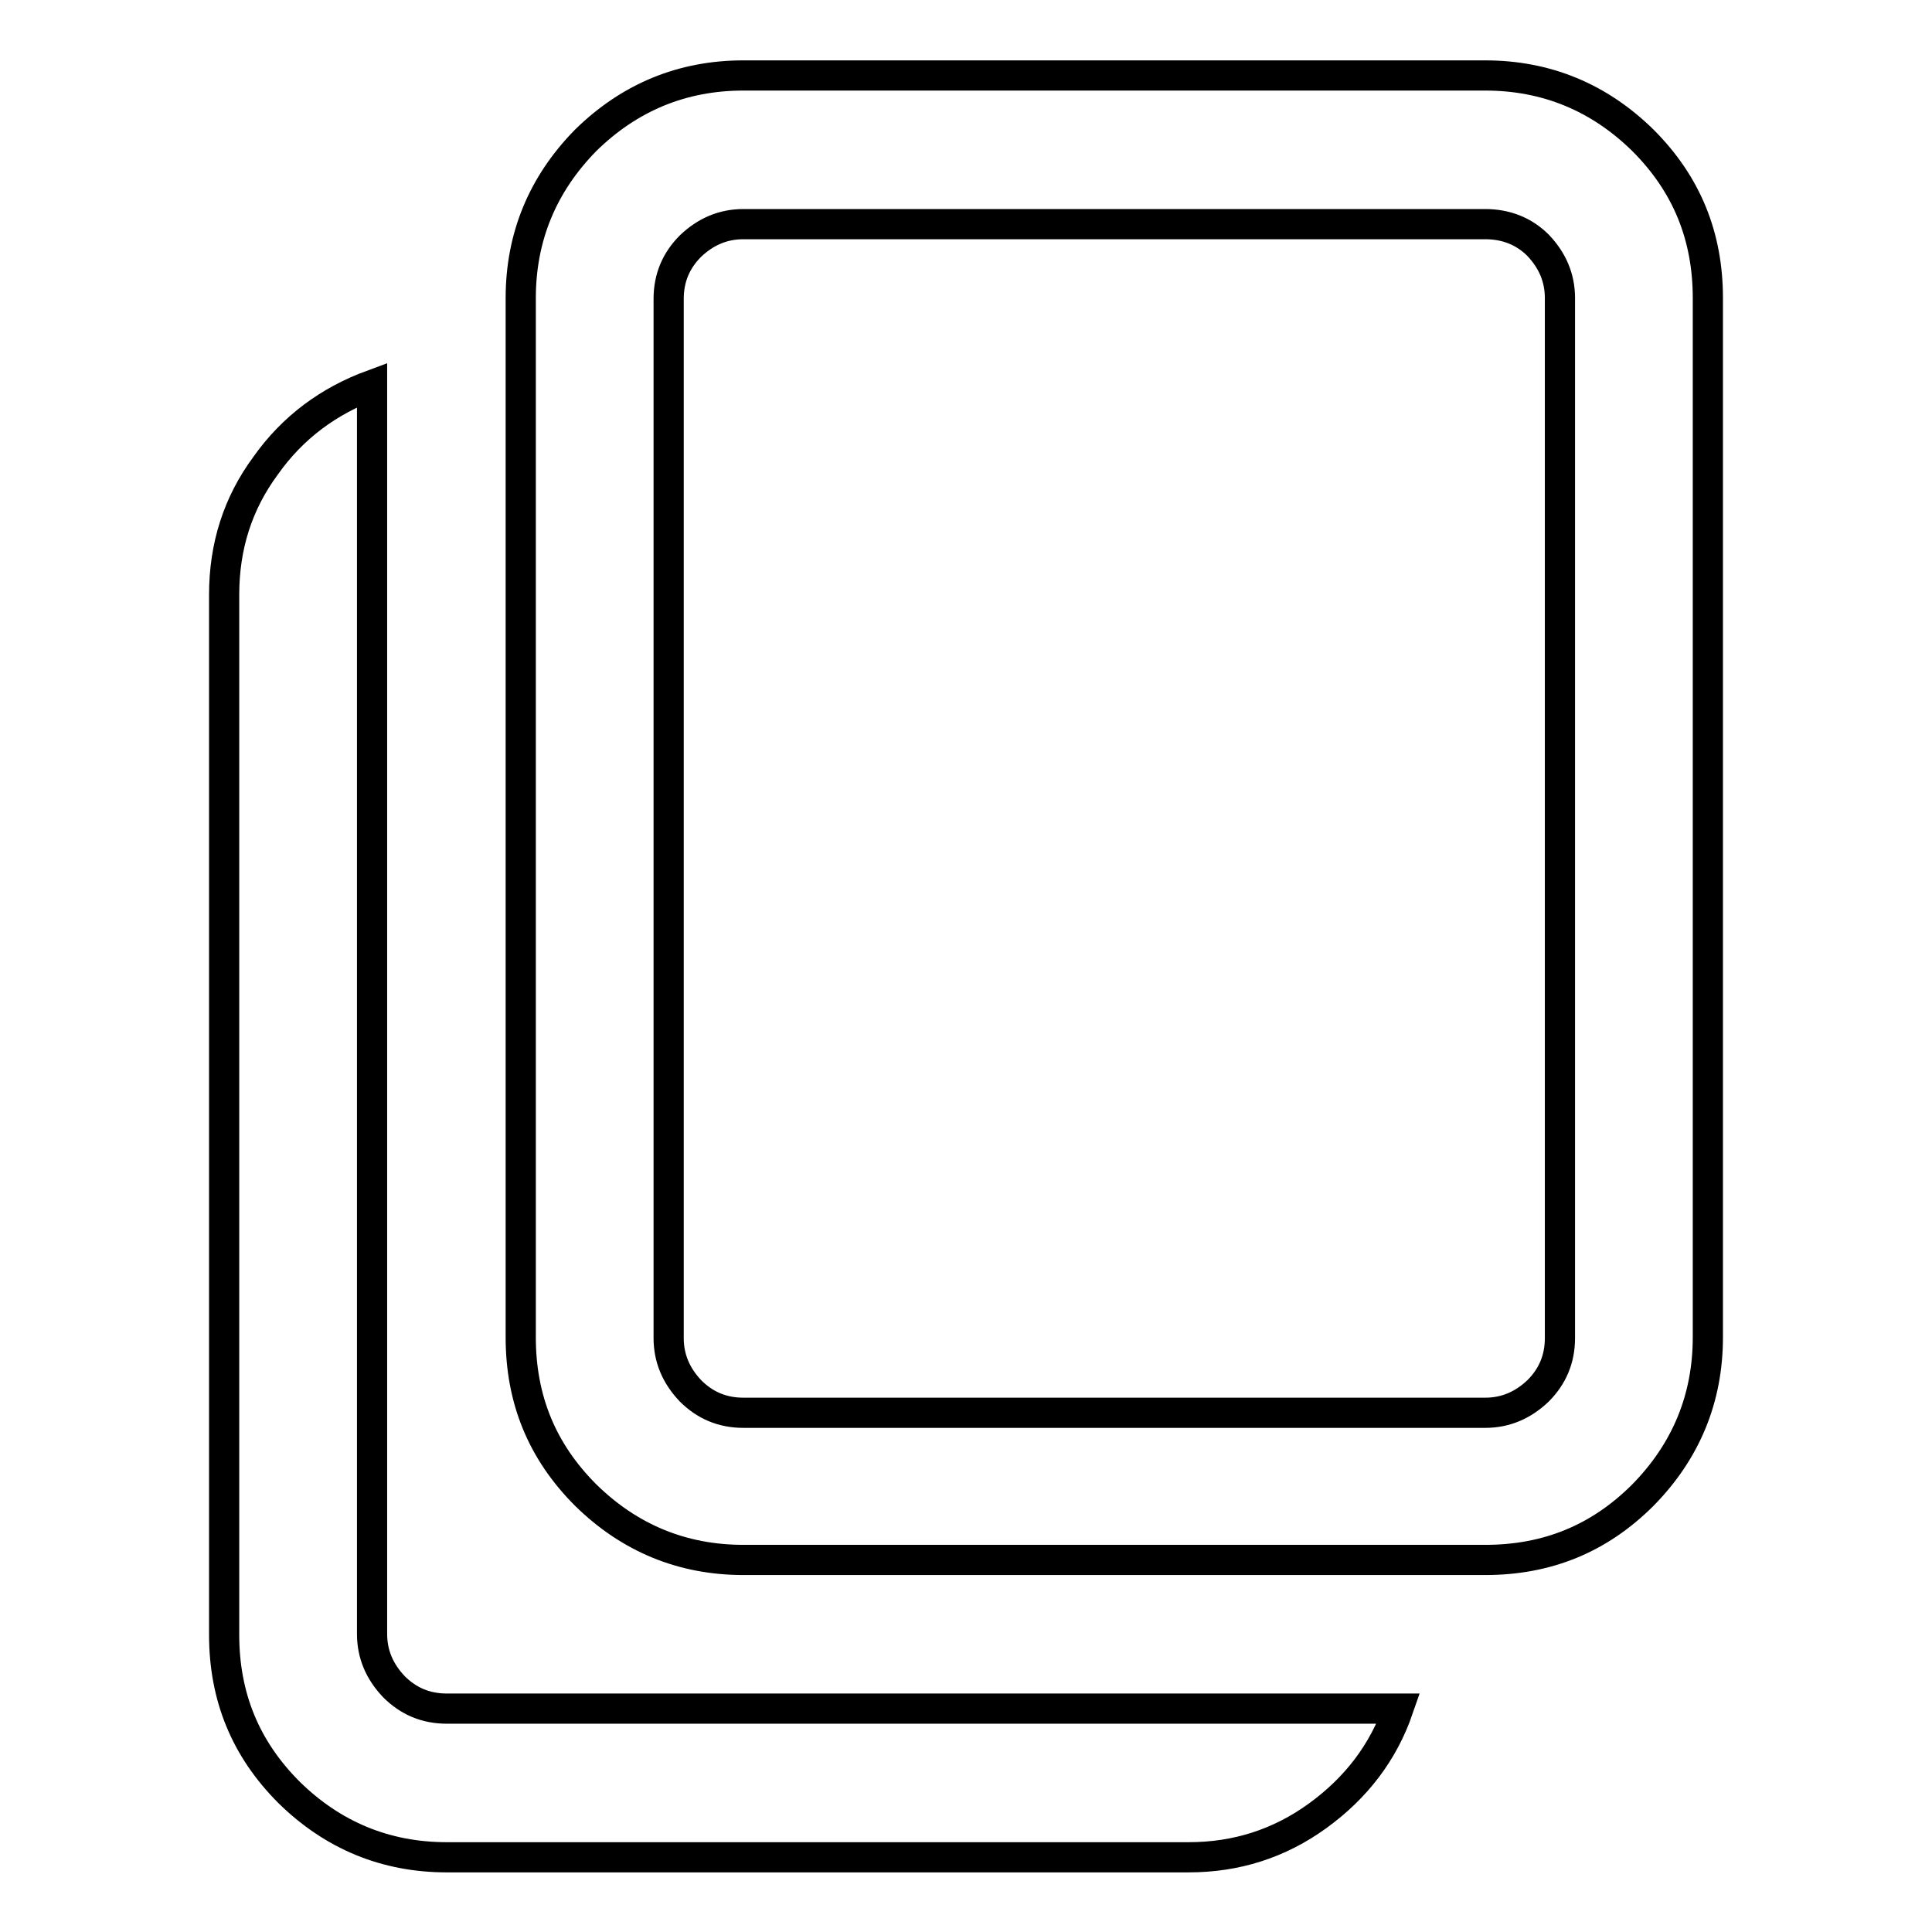 <?xml version="1.0" encoding="utf-8"?>
<!-- Svg Vector Icons : http://www.onlinewebfonts.com/icon -->
<!DOCTYPE svg PUBLIC "-//W3C//DTD SVG 1.1//EN" "http://www.w3.org/Graphics/SVG/1.1/DTD/svg11.dtd">
<svg version="1.1" xmlns="http://www.w3.org/2000/svg" xmlns:xlink="http://www.w3.org/1999/xlink" x="0px" y="0px" viewBox="0 0 256 256" enable-background="new 0 0 256 256" xml:space="preserve">
<g> <path stroke-width="4" fill-opacity="0" stroke="#000000"  d="M98.5,10h98.3c8.1,0,15.1,2.9,20.9,8.6c5.8,5.8,8.6,12.7,8.6,20.9v137.7c0,8.1-2.9,15.1-8.6,20.9 c-5.8,5.8-12.7,8.6-20.9,8.6H98.5c-8.1,0-15.1-2.9-20.9-8.6c-5.8-5.8-8.6-12.7-8.6-20.9V39.5c0-8.1,2.9-15.1,8.6-20.9 C83.4,12.9,90.4,10,98.5,10z M49.3,51v165.5c0,2.7,1,5,2.9,7c1.9,1.9,4.2,2.9,7,2.9h126.1c-2,5.8-5.6,10.5-10.7,14.2 c-5.1,3.7-10.8,5.5-17.1,5.5H59.2c-8.1,0-15.1-2.9-20.9-8.6c-5.8-5.8-8.6-12.7-8.6-20.9V78.8c0-6.4,1.8-12.1,5.5-17.1 C38.8,56.6,43.6,53.1,49.3,51z M196.8,29.7H98.5c-2.7,0-5,1-7,2.9c-1.9,1.9-2.9,4.2-2.9,7v137.7c0,2.7,1,5,2.9,7 c1.9,1.9,4.2,2.9,7,2.9h98.3c2.7,0,5-1,7-2.9c1.9-1.9,2.9-4.2,2.9-7V39.5c0-2.7-1-5-2.9-7C201.9,30.6,199.5,29.7,196.8,29.7z"/></g>
</svg>